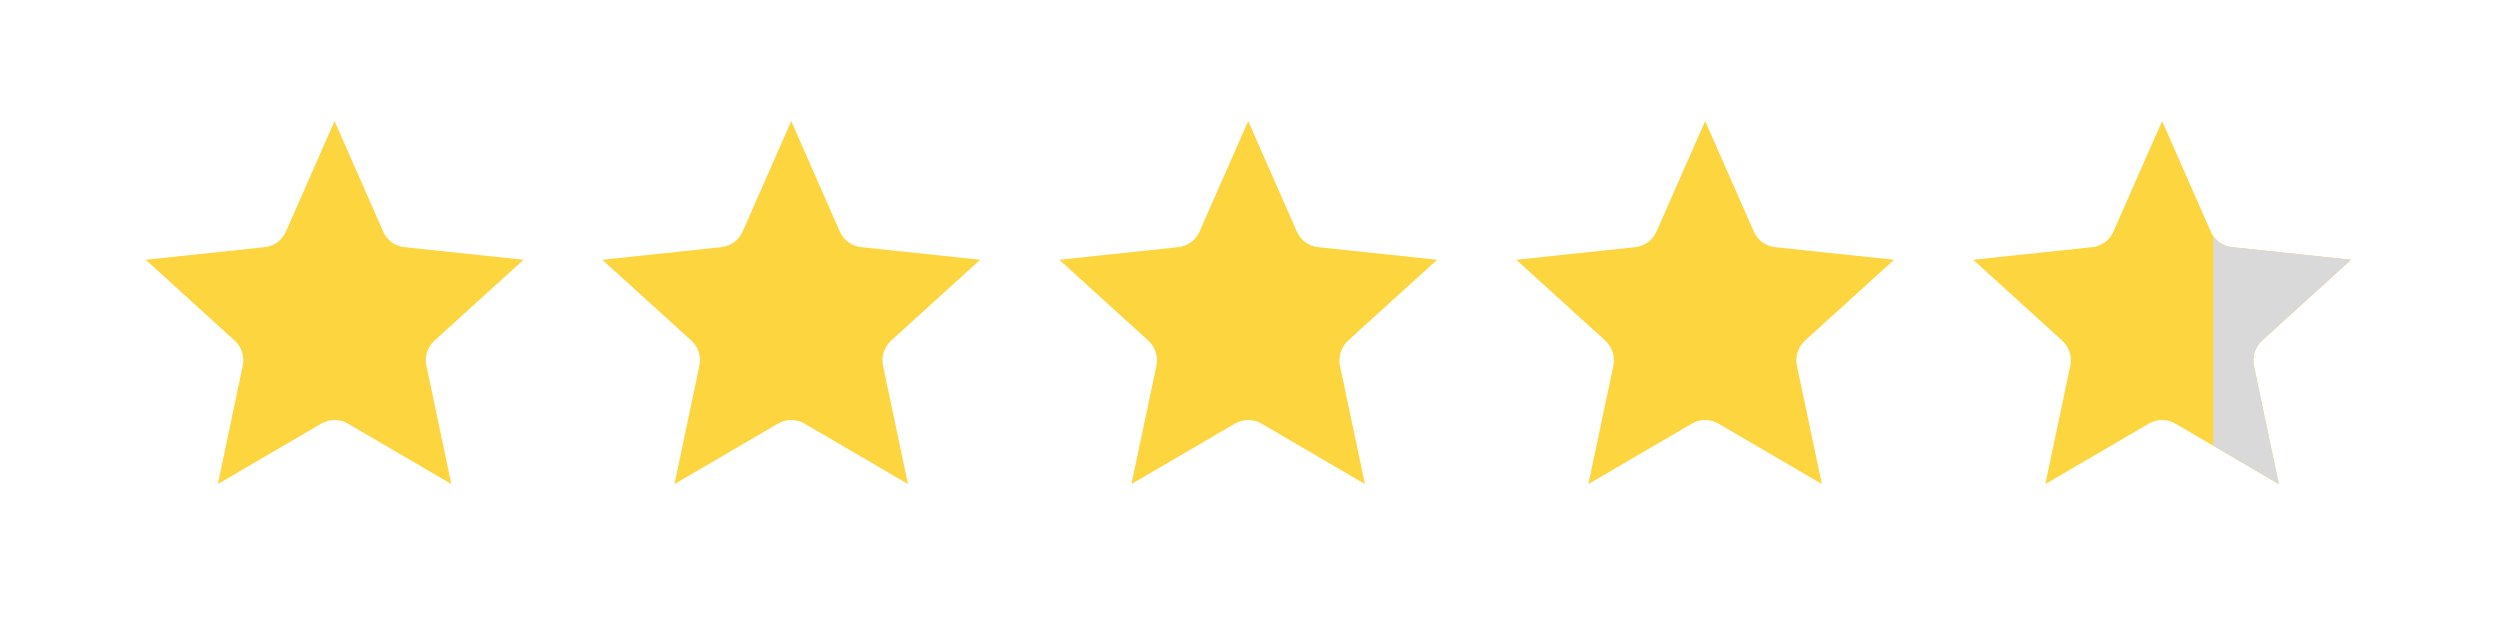 <svg xmlns="http://www.w3.org/2000/svg" xmlns:xlink="http://www.w3.org/1999/xlink" width="160" zoomAndPan="magnify" viewBox="0 0 120 30" height="40" preserveAspectRatio="xMidYMid meet" version="1.0"><defs><clipPath id="0fe7e7526d"><path d="M 6.988 5.812 L 25.133 5.812 L 25.133 23.23 L 6.988 23.23 Z M 6.988 5.812 " clip-rule="nonzero"/></clipPath><clipPath id="8ad012505b"><path d="M 28.906 5.812 L 47.051 5.812 L 47.051 23.23 L 28.906 23.23 Z M 28.906 5.812 " clip-rule="nonzero"/></clipPath><clipPath id="35373c9732"><path d="M 50.84 5.812 L 68.984 5.812 L 68.984 23.23 L 50.84 23.23 Z M 50.84 5.812 " clip-rule="nonzero"/></clipPath><clipPath id="6724915654"><path d="M 72.773 5.812 L 90.918 5.812 L 90.918 23.23 L 72.773 23.23 Z M 72.773 5.812 " clip-rule="nonzero"/></clipPath><clipPath id="e268a4a555"><path d="M 94.707 5.812 L 112.852 5.812 L 112.852 23.23 L 94.707 23.23 Z M 94.707 5.812 " clip-rule="nonzero"/></clipPath><clipPath id="b18fc9e1de"><path d="M 106.234 5.812 L 112.766 5.812 L 112.766 23.23 L 106.234 23.23 Z M 106.234 5.812 " clip-rule="nonzero"/></clipPath></defs><g clip-path="url(#0fe7e7526d)"><path fill="#fcd53f" d="M 16.059 5.812 L 18.395 11.117 C 18.484 11.32 18.625 11.496 18.805 11.629 C 18.984 11.758 19.191 11.84 19.414 11.863 L 25.129 12.469 L 20.855 16.348 C 20.691 16.5 20.57 16.688 20.5 16.898 C 20.434 17.113 20.422 17.34 20.469 17.559 L 21.664 23.234 L 16.688 20.328 C 16.496 20.219 16.281 20.16 16.059 20.16 C 15.84 20.16 15.621 20.219 15.43 20.328 L 10.457 23.234 L 11.652 17.559 C 11.699 17.34 11.688 17.113 11.617 16.898 C 11.551 16.688 11.43 16.5 11.266 16.348 L 6.992 12.469 L 12.707 11.863 C 12.926 11.84 13.137 11.758 13.316 11.629 C 13.492 11.496 13.637 11.32 13.723 11.117 Z M 16.059 5.812 " fill-opacity="1" fill-rule="evenodd"/></g><g clip-path="url(#8ad012505b)"><path fill="#fcd53f" d="M 37.98 5.812 L 40.312 11.117 C 40.402 11.32 40.547 11.496 40.723 11.629 C 40.902 11.758 41.113 11.84 41.332 11.863 L 47.047 12.469 L 42.773 16.348 C 42.609 16.5 42.488 16.688 42.422 16.898 C 42.352 17.113 42.34 17.34 42.387 17.559 L 43.582 23.234 L 38.609 20.328 C 38.418 20.219 38.199 20.16 37.98 20.16 C 37.758 20.16 37.543 20.219 37.352 20.328 L 32.375 23.234 L 33.57 17.559 C 33.617 17.34 33.605 17.113 33.539 16.898 C 33.469 16.688 33.348 16.5 33.184 16.348 L 28.91 12.469 L 34.625 11.863 C 34.848 11.84 35.055 11.758 35.234 11.629 C 35.414 11.496 35.555 11.32 35.645 11.117 Z M 37.98 5.812 " fill-opacity="1" fill-rule="evenodd"/></g><g clip-path="url(#35373c9732)"><path fill="#fcd53f" d="M 59.914 5.812 L 62.25 11.117 C 62.34 11.32 62.48 11.496 62.656 11.629 C 62.836 11.758 63.047 11.84 63.266 11.863 L 68.98 12.469 L 64.707 16.348 C 64.543 16.5 64.422 16.688 64.355 16.898 C 64.285 17.113 64.273 17.34 64.32 17.559 L 65.516 23.234 L 60.543 20.328 C 60.352 20.219 60.133 20.16 59.914 20.16 C 59.691 20.16 59.477 20.219 59.285 20.328 L 54.309 23.234 L 55.508 17.559 C 55.551 17.34 55.539 17.113 55.473 16.898 C 55.402 16.688 55.281 16.5 55.117 16.348 L 50.848 12.469 L 56.562 11.863 C 56.781 11.84 56.988 11.758 57.168 11.629 C 57.348 11.496 57.488 11.32 57.578 11.117 Z M 59.914 5.812 " fill-opacity="1" fill-rule="evenodd"/></g><g clip-path="url(#6724915654)"><path fill="#fcd53f" d="M 81.848 5.812 L 84.184 11.117 C 84.273 11.32 84.414 11.496 84.59 11.629 C 84.77 11.758 84.98 11.84 85.199 11.863 L 90.914 12.469 L 86.641 16.348 C 86.477 16.5 86.355 16.688 86.289 16.898 C 86.219 17.113 86.207 17.34 86.254 17.559 L 87.449 23.234 L 82.477 20.328 C 82.285 20.219 82.066 20.16 81.848 20.16 C 81.625 20.16 81.41 20.219 81.219 20.328 L 76.242 23.234 L 77.441 17.559 C 77.484 17.34 77.473 17.113 77.406 16.898 C 77.336 16.688 77.215 16.5 77.051 16.348 L 72.781 12.469 L 78.496 11.863 C 78.715 11.84 78.922 11.758 79.102 11.629 C 79.281 11.496 79.422 11.32 79.512 11.117 Z M 81.848 5.812 " fill-opacity="1" fill-rule="evenodd"/></g><g clip-path="url(#e268a4a555)"><path fill="#fcd53f" d="M 103.781 5.812 L 106.117 11.117 C 106.207 11.32 106.348 11.496 106.523 11.629 C 106.703 11.758 106.914 11.84 107.133 11.863 L 112.848 12.469 L 108.578 16.348 C 108.414 16.5 108.289 16.688 108.223 16.898 C 108.152 17.113 108.141 17.34 108.188 17.559 L 109.383 23.234 L 104.41 20.328 C 104.219 20.219 104 20.16 103.781 20.16 C 103.559 20.16 103.344 20.219 103.152 20.328 L 98.176 23.234 L 99.375 17.559 C 99.418 17.34 99.406 17.113 99.34 16.898 C 99.27 16.688 99.148 16.5 98.984 16.348 L 94.715 12.469 L 100.43 11.863 C 100.648 11.84 100.855 11.758 101.035 11.629 C 101.215 11.496 101.355 11.32 101.445 11.117 Z M 103.781 5.812 " fill-opacity="1" fill-rule="evenodd"/></g><g clip-path="url(#b18fc9e1de)"><path fill="#d9d9d9" d="M 103.781 5.812 L 106.117 11.117 C 106.207 11.32 106.348 11.496 106.523 11.629 C 106.703 11.758 106.914 11.84 107.133 11.863 L 112.848 12.469 L 108.578 16.348 C 108.414 16.5 108.289 16.688 108.223 16.898 C 108.152 17.113 108.141 17.34 108.188 17.559 L 109.383 23.234 L 104.41 20.328 C 104.219 20.219 104 20.16 103.781 20.16 C 103.559 20.16 103.344 20.219 103.152 20.328 L 98.176 23.234 L 99.375 17.559 C 99.418 17.34 99.406 17.113 99.34 16.898 C 99.27 16.688 99.148 16.5 98.984 16.348 L 94.715 12.469 L 100.43 11.863 C 100.648 11.84 100.855 11.758 101.035 11.629 C 101.215 11.496 101.355 11.32 101.445 11.117 Z M 103.781 5.812 " fill-opacity="1" fill-rule="evenodd"/></g></svg>